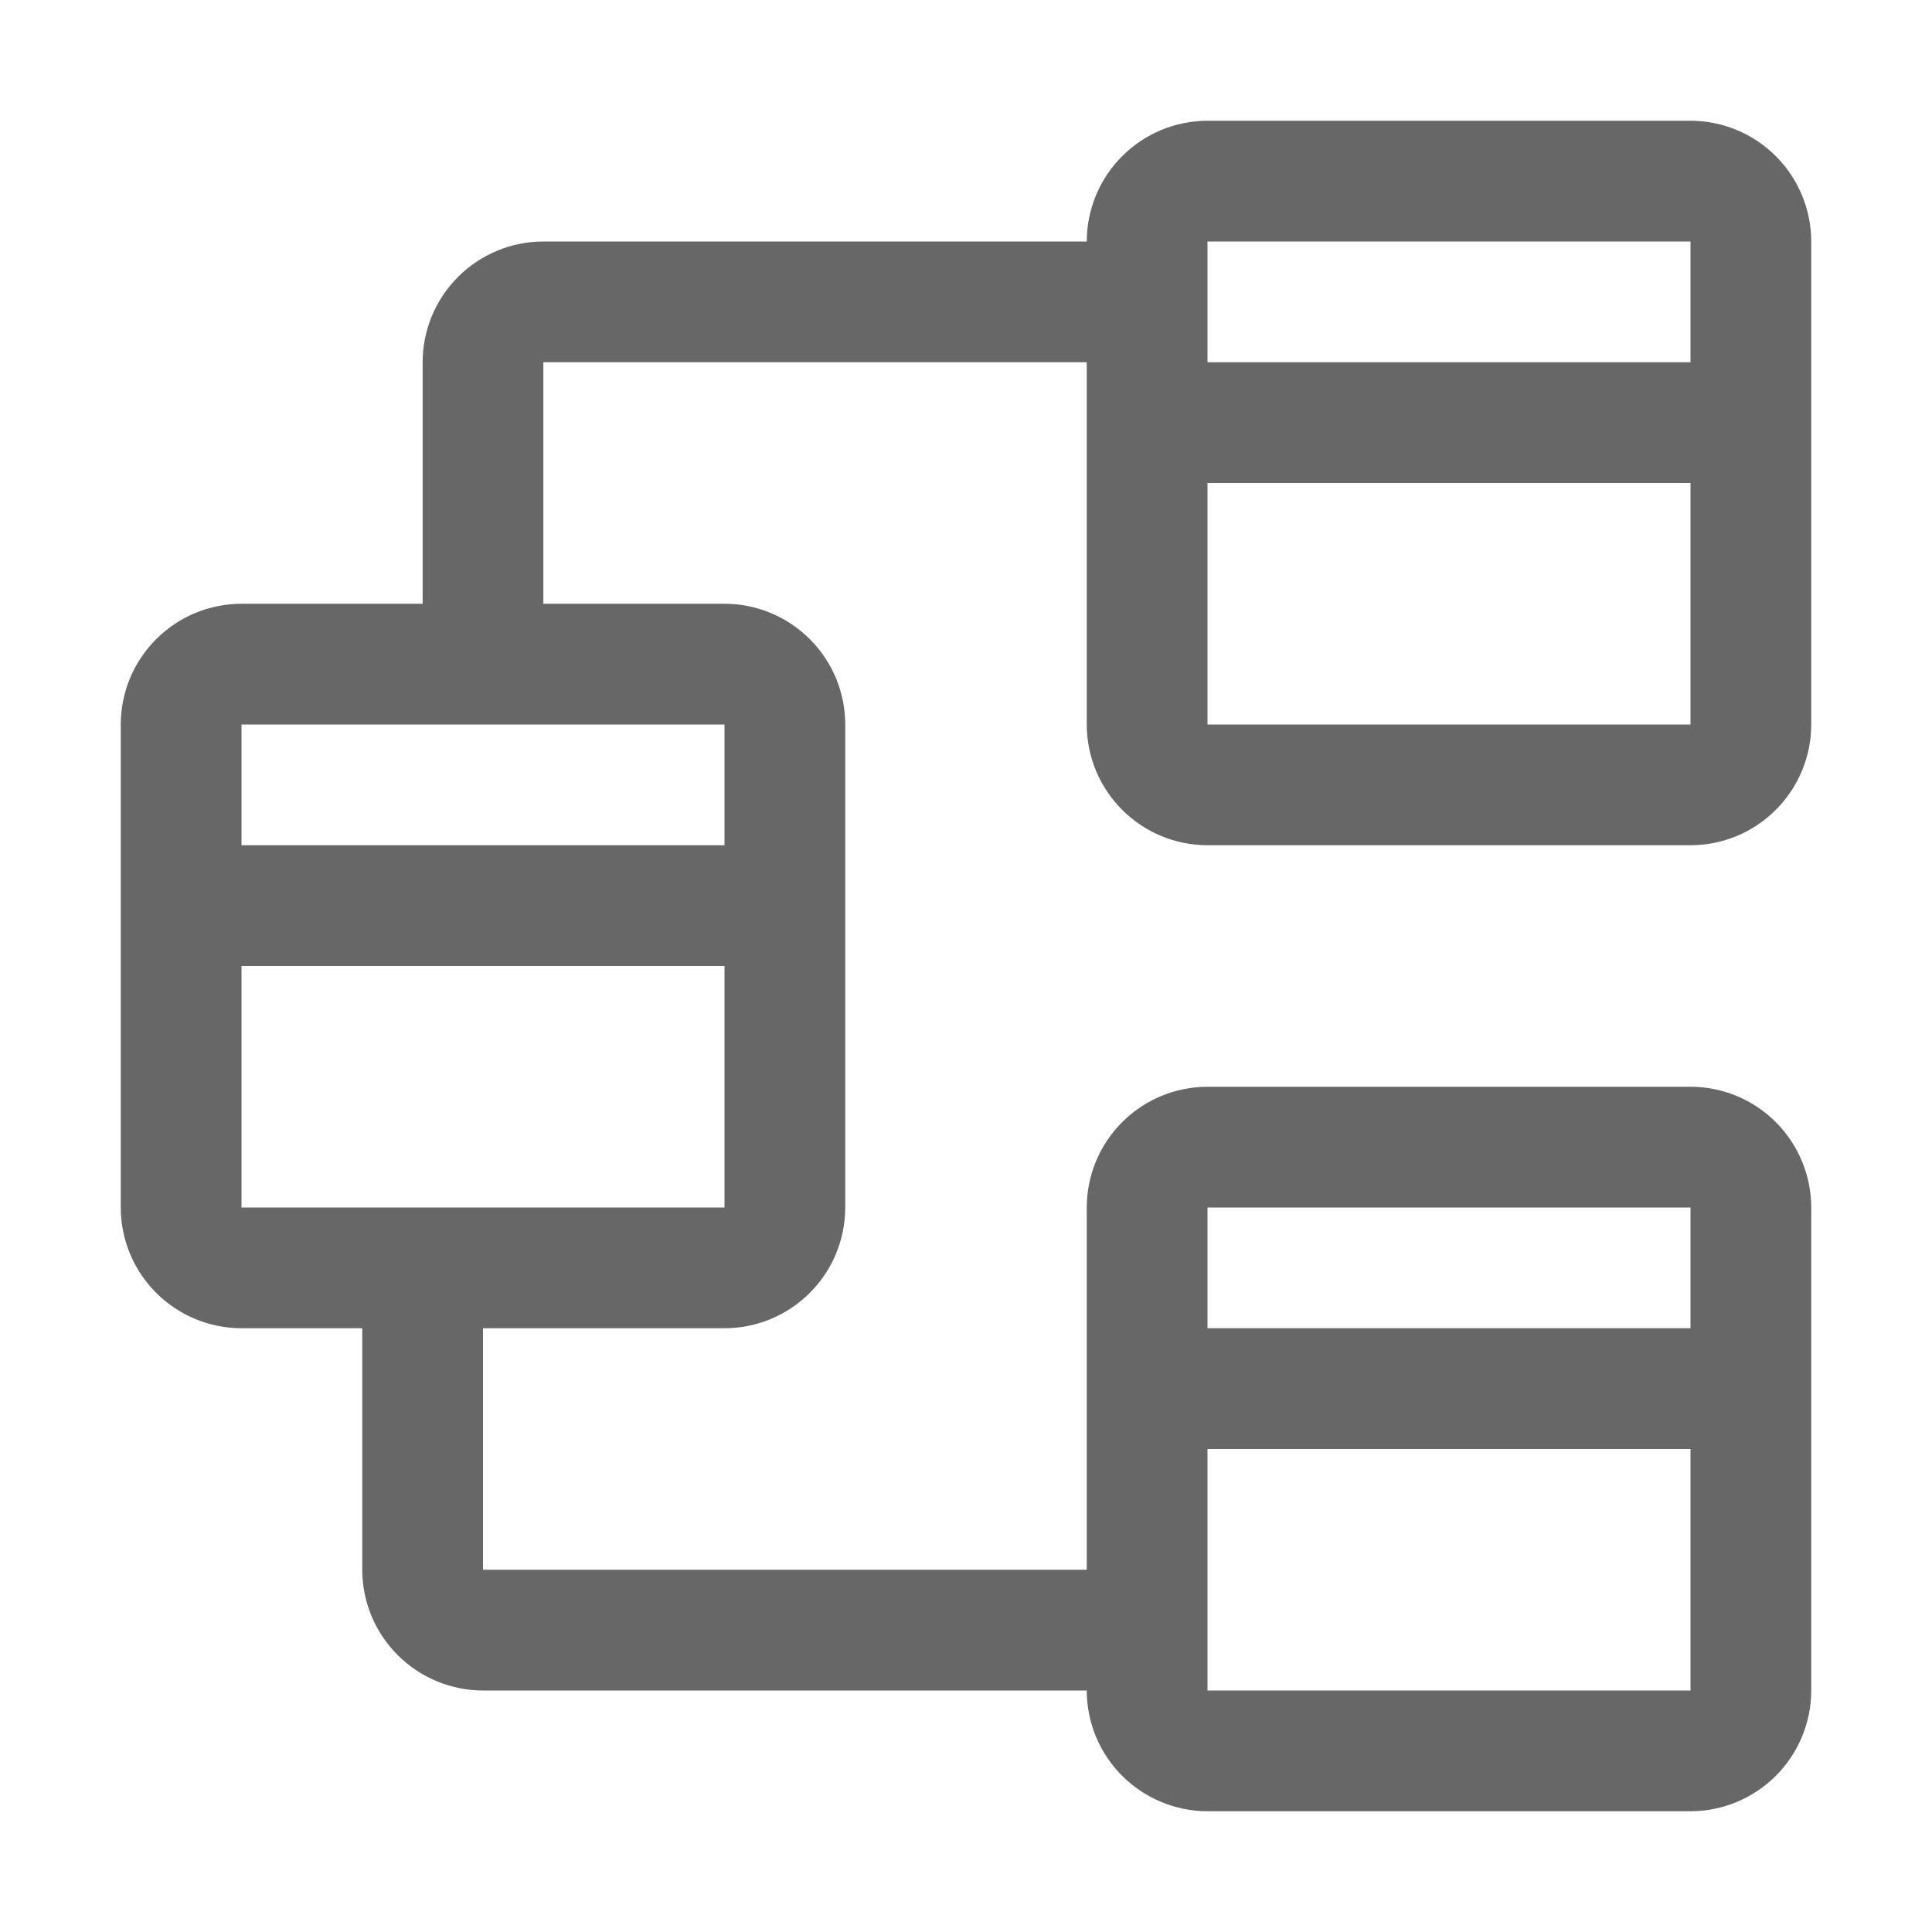 <?xml version="1.0" encoding="UTF-8"?> <svg xmlns="http://www.w3.org/2000/svg" width="42" height="42" viewBox="0 0 42 42" fill="none"><path d="M26.25 18.375H36.75C37.446 18.374 38.113 18.098 38.605 17.605C39.097 17.113 39.374 16.446 39.375 15.75V5.25C39.374 4.554 39.097 3.887 38.605 3.395C38.113 2.902 37.446 2.626 36.75 2.625H26.25C25.554 2.626 24.887 2.902 24.395 3.395C23.902 3.887 23.626 4.554 23.625 5.25H11.812C11.117 5.251 10.449 5.527 9.957 6.02C9.465 6.512 9.188 7.179 9.188 7.875V13.125H5.25C4.554 13.126 3.887 13.402 3.395 13.895C2.902 14.387 2.626 15.054 2.625 15.75V26.25C2.626 26.946 2.902 27.613 3.395 28.105C3.887 28.598 4.554 28.874 5.25 28.875H7.875V34.125C7.876 34.821 8.152 35.488 8.645 35.98C9.137 36.472 9.804 36.749 10.5 36.75H23.625C23.626 37.446 23.902 38.113 24.395 38.605C24.887 39.097 25.554 39.374 26.25 39.375H36.75C37.446 39.374 38.113 39.097 38.605 38.605C39.097 38.113 39.374 37.446 39.375 36.75V26.25C39.374 25.554 39.097 24.887 38.605 24.395C38.113 23.902 37.446 23.626 36.75 23.625H26.25C25.554 23.626 24.887 23.902 24.395 24.395C23.902 24.887 23.626 25.554 23.625 26.25V34.125H10.5V28.875H15.75C16.446 28.874 17.113 28.598 17.605 28.105C18.098 27.613 18.374 26.946 18.375 26.25V15.75C18.374 15.054 18.098 14.387 17.605 13.895C17.113 13.402 16.446 13.126 15.75 13.125H11.812V7.875H23.625V15.75C23.626 16.446 23.902 17.113 24.395 17.605C24.887 18.098 25.554 18.374 26.25 18.375ZM26.25 36.75V31.5H36.75V36.75H26.25ZM36.75 26.25V28.875H26.25V26.25H36.75ZM5.25 26.25V21H15.75V26.25H5.25ZM15.75 18.375H5.25V15.75H15.75V18.375ZM26.25 15.75V10.5H36.75V15.75H26.25ZM36.75 5.25V7.875H26.25V5.25H36.75Z" fill="#666766"></path></svg> 